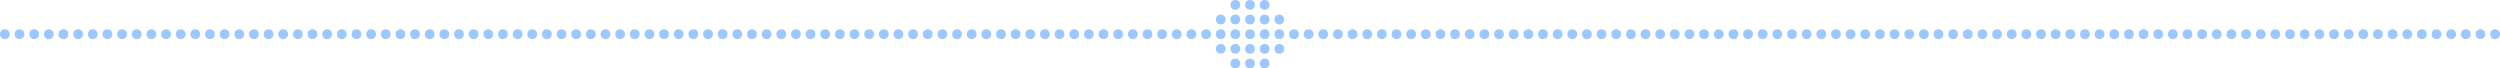 <svg width="1024" height="28" viewBox="0 0 1024 28" fill="none" xmlns="http://www.w3.org/2000/svg">
<g id="Dots">
<circle id="Ellipse 129" cx="236" cy="14" r="2" transform="rotate(-180 236 14)" fill="#9DC7FF"/>
<circle id="Ellipse 248" cx="596" cy="14" r="2" transform="rotate(-180 596 14)" fill="#9DC7FF"/>
<circle id="Ellipse 308" cx="956" cy="14" r="2" transform="rotate(-180 956 14)" fill="#9DC7FF"/>
<circle id="Ellipse 130" cx="332" cy="14" r="2" transform="rotate(-180 332 14)" fill="#9DC7FF"/>
<circle id="Ellipse 249" cx="692" cy="14" r="2" transform="rotate(-180 692 14)" fill="#9DC7FF"/>
<circle id="Ellipse 193" cx="20" cy="14" r="2" transform="rotate(-180 20 14)" fill="#9DC7FF"/>
<circle id="Ellipse 250" cx="380" cy="14" r="2" transform="rotate(-180 380 14)" fill="#9DC7FF"/>
<circle id="Ellipse 310" cx="740" cy="14" r="2" transform="rotate(-180 740 14)" fill="#9DC7FF"/>
<circle id="Ellipse 245" cx="2" cy="14" r="2" transform="rotate(-180 2 14)" fill="#9DC7FF"/>
<circle id="Ellipse 251" cx="362" cy="14" r="2" transform="rotate(-180 362 14)" fill="#9DC7FF"/>
<circle id="Ellipse 311" cx="722" cy="14" r="2" transform="rotate(-180 722 14)" fill="#9DC7FF"/>
<circle id="Ellipse 131" cx="140" cy="14" r="2" transform="rotate(-180 140 14)" fill="#9DC7FF"/>
<circle id="Ellipse 252" cx="500" cy="14" r="2" transform="rotate(-180 500 14)" fill="#9DC7FF"/>
<circle id="Ellipse 312" cx="860" cy="14" r="2" transform="rotate(-180 860 14)" fill="#9DC7FF"/>
<circle id="Ellipse 133" cx="188" cy="14" r="2" transform="rotate(-180 188 14)" fill="#9DC7FF"/>
<circle id="Ellipse 253" cx="548" cy="14" r="2" transform="rotate(-180 548 14)" fill="#9DC7FF"/>
<circle id="Ellipse 313" cx="908" cy="14" r="2" transform="rotate(-180 908 14)" fill="#9DC7FF"/>
<circle id="Ellipse 134" cx="284" cy="14" r="2" transform="rotate(-180 284 14)" fill="#9DC7FF"/>
<circle id="Ellipse 254" cx="644" cy="14" r="2" transform="rotate(-180 644 14)" fill="#9DC7FF"/>
<circle id="Ellipse 314" cx="1004" cy="14" r="2" transform="rotate(-180 1004 14)" fill="#9DC7FF"/>
<circle id="Ellipse 135" cx="92" cy="14" r="2" transform="rotate(-180 92 14)" fill="#9DC7FF"/>
<circle id="Ellipse 255" cx="452" cy="14" r="2" transform="rotate(-180 452 14)" fill="#9DC7FF"/>
<circle id="Ellipse 315" cx="812" cy="14" r="2" transform="rotate(-180 812 14)" fill="#9DC7FF"/>
<circle id="Ellipse 137" cx="212" cy="14" r="2" transform="rotate(-180 212 14)" fill="#9DC7FF"/>
<circle id="Ellipse 256" cx="572" cy="14" r="2" transform="rotate(-180 572 14)" fill="#9DC7FF"/>
<circle id="Ellipse 316" cx="932" cy="14" r="2" transform="rotate(-180 932 14)" fill="#9DC7FF"/>
<circle id="Ellipse 138" cx="308" cy="14" r="2" transform="rotate(-180 308 14)" fill="#9DC7FF"/>
<circle id="Ellipse 257" cx="668" cy="14" r="2" transform="rotate(-180 668 14)" fill="#9DC7FF"/>
<circle id="Ellipse 139" cx="116" cy="14" r="2" transform="rotate(-180 116 14)" fill="#9DC7FF"/>
<circle id="Ellipse 258" cx="476" cy="14" r="2" transform="rotate(-180 476 14)" fill="#9DC7FF"/>
<circle id="Ellipse 318" cx="836" cy="14" r="2" transform="rotate(-180 836 14)" fill="#9DC7FF"/>
<circle id="Ellipse 201" cx="44" cy="14" r="2" transform="rotate(-180 44 14)" fill="#9DC7FF"/>
<circle id="Ellipse 259" cx="404" cy="14" r="2" transform="rotate(-180 404 14)" fill="#9DC7FF"/>
<circle id="Ellipse 319" cx="764" cy="14" r="2" transform="rotate(-180 764 14)" fill="#9DC7FF"/>
<circle id="Ellipse 141" cx="164" cy="14" r="2" transform="rotate(-180 164 14)" fill="#9DC7FF"/>
<circle id="Ellipse 260" cx="524" cy="14" r="2" transform="rotate(-180 524 14)" fill="#9DC7FF"/>
<circle id="Ellipse 320" cx="884" cy="14" r="2" transform="rotate(-180 884 14)" fill="#9DC7FF"/>
<circle id="Ellipse 142" cx="260" cy="14" r="2" transform="rotate(-180 260 14)" fill="#9DC7FF"/>
<circle id="Ellipse 261" cx="620" cy="14" r="2" transform="rotate(-180 620 14)" fill="#9DC7FF"/>
<circle id="Ellipse 321" cx="980" cy="14" r="2" transform="rotate(-180 980 14)" fill="#9DC7FF"/>
<circle id="Ellipse 143" cx="68" cy="14" r="2" transform="rotate(-180 68 14)" fill="#9DC7FF"/>
<circle id="Ellipse 262" cx="428" cy="14" r="2" transform="rotate(-180 428 14)" fill="#9DC7FF"/>
<circle id="Ellipse 322" cx="788" cy="14" r="2" transform="rotate(-180 788 14)" fill="#9DC7FF"/>
<circle id="Ellipse 145" cx="224" cy="14" r="2" transform="rotate(-180 224 14)" fill="#9DC7FF"/>
<circle id="Ellipse 263" cx="584" cy="14" r="2" transform="rotate(-180 584 14)" fill="#9DC7FF"/>
<circle id="Ellipse 323" cx="944" cy="14" r="2" transform="rotate(-180 944 14)" fill="#9DC7FF"/>
<circle id="Ellipse 146" cx="320" cy="14" r="2" transform="rotate(-180 320 14)" fill="#9DC7FF"/>
<circle id="Ellipse 264" cx="680" cy="14" r="2" transform="rotate(-180 680 14)" fill="#9DC7FF"/>
<circle id="Ellipse 242" cx="350" cy="14" r="2" transform="rotate(-180 350 14)" fill="#9DC7FF"/>
<circle id="Ellipse 265" cx="710" cy="14" r="2" transform="rotate(-180 710 14)" fill="#9DC7FF"/>
<circle id="Ellipse 147" cx="128" cy="14" r="2" transform="rotate(-180 128 14)" fill="#9DC7FF"/>
<circle id="Ellipse 266" cx="488" cy="14" r="2" transform="rotate(-180 488 14)" fill="#9DC7FF"/>
<circle id="Ellipse 326" cx="848" cy="14" r="2" transform="rotate(-180 848 14)" fill="#9DC7FF"/>
<circle id="Ellipse 149" cx="176" cy="14" r="2" transform="rotate(-180 176 14)" fill="#9DC7FF"/>
<circle id="Ellipse 267" cx="536" cy="14" r="2" transform="rotate(-180 536 14)" fill="#9DC7FF"/>
<circle id="Ellipse 327" cx="896" cy="14" r="2" transform="rotate(-180 896 14)" fill="#9DC7FF"/>
<circle id="Ellipse 150" cx="272" cy="14" r="2" transform="rotate(-180 272 14)" fill="#9DC7FF"/>
<circle id="Ellipse 268" cx="632" cy="14" r="2" transform="rotate(-180 632 14)" fill="#9DC7FF"/>
<circle id="Ellipse 328" cx="992" cy="14" r="2" transform="rotate(-180 992 14)" fill="#9DC7FF"/>
<circle id="Ellipse 151" cx="80" cy="14" r="2" transform="rotate(-180 80 14)" fill="#9DC7FF"/>
<circle id="Ellipse 269" cx="440" cy="14" r="2" transform="rotate(-180 440 14)" fill="#9DC7FF"/>
<circle id="Ellipse 329" cx="800" cy="14" r="2" transform="rotate(-180 800 14)" fill="#9DC7FF"/>
<circle id="Ellipse 153" cx="200" cy="14" r="2" transform="rotate(-180 200 14)" fill="#9DC7FF"/>
<circle id="Ellipse 270" cx="560" cy="14" r="2" transform="rotate(-180 560 14)" fill="#9DC7FF"/>
<circle id="Ellipse 330" cx="920" cy="14" r="2" transform="rotate(-180 920 14)" fill="#9DC7FF"/>
<circle id="Ellipse 154" cx="296" cy="14" r="2" transform="rotate(-180 296 14)" fill="#9DC7FF"/>
<circle id="Ellipse 271" cx="656" cy="14" r="2" transform="rotate(-180 656 14)" fill="#9DC7FF"/>
<circle id="Ellipse 331" cx="1016" cy="14" r="2" transform="rotate(-180 1016 14)" fill="#9DC7FF"/>
<circle id="Ellipse 155" cx="104" cy="14" r="2" transform="rotate(-180 104 14)" fill="#9DC7FF"/>
<circle id="Ellipse 272" cx="464" cy="14" r="2" transform="rotate(-180 464 14)" fill="#9DC7FF"/>
<circle id="Ellipse 332" cx="824" cy="14" r="2" transform="rotate(-180 824 14)" fill="#9DC7FF"/>
<circle id="Ellipse 214" cx="32" cy="14" r="2" transform="rotate(-180 32 14)" fill="#9DC7FF"/>
<circle id="Ellipse 273" cx="392" cy="14" r="2" transform="rotate(-180 392 14)" fill="#9DC7FF"/>
<circle id="Ellipse 333" cx="752" cy="14" r="2" transform="rotate(-180 752 14)" fill="#9DC7FF"/>
<circle id="Ellipse 246" cx="14" cy="14" r="2" transform="rotate(-180 14 14)" fill="#9DC7FF"/>
<circle id="Ellipse 274" cx="374" cy="14" r="2" transform="rotate(-180 374 14)" fill="#9DC7FF"/>
<circle id="Ellipse 334" cx="734" cy="14" r="2" transform="rotate(-180 734 14)" fill="#9DC7FF"/>
<circle id="Ellipse 157" cx="152" cy="14" r="2" transform="rotate(-180 152 14)" fill="#9DC7FF"/>
<circle id="Ellipse 275" cx="512" cy="14" r="2" transform="rotate(-180 512 14)" fill="#9DC7FF"/>
<circle id="Ellipse 335" cx="872" cy="14" r="2" transform="rotate(-180 872 14)" fill="#9DC7FF"/>
<circle id="Ellipse 158" cx="248" cy="14" r="2" transform="rotate(-180 248 14)" fill="#9DC7FF"/>
<circle id="Ellipse 276" cx="608" cy="14" r="2" transform="rotate(-180 608 14)" fill="#9DC7FF"/>
<circle id="Ellipse 336" cx="968" cy="14" r="2" transform="rotate(-180 968 14)" fill="#9DC7FF"/>
<circle id="Ellipse 159" cx="56" cy="14" r="2" transform="rotate(-180 56 14)" fill="#9DC7FF"/>
<circle id="Ellipse 277" cx="416" cy="14" r="2" transform="rotate(-180 416 14)" fill="#9DC7FF"/>
<circle id="Ellipse 337" cx="776" cy="14" r="2" transform="rotate(-180 776 14)" fill="#9DC7FF"/>
<circle id="Ellipse 161" cx="230" cy="14" r="2" transform="rotate(-180 230 14)" fill="#9DC7FF"/>
<circle id="Ellipse 278" cx="590" cy="14" r="2" transform="rotate(-180 590 14)" fill="#9DC7FF"/>
<circle id="Ellipse 338" cx="950" cy="14" r="2" transform="rotate(-180 950 14)" fill="#9DC7FF"/>
<circle id="Ellipse 162" cx="326" cy="14" r="2" transform="rotate(-180 326 14)" fill="#9DC7FF"/>
<circle id="Ellipse 279" cx="686" cy="14" r="2" transform="rotate(-180 686 14)" fill="#9DC7FF"/>
<circle id="Ellipse 243" cx="356" cy="14" r="2" transform="rotate(-180 356 14)" fill="#9DC7FF"/>
<circle id="Ellipse 280" cx="716" cy="14" r="2" transform="rotate(-180 716 14)" fill="#9DC7FF"/>
<circle id="Ellipse 163" cx="134" cy="14" r="2" transform="rotate(-180 134 14)" fill="#9DC7FF"/>
<circle id="Ellipse 281" cx="494" cy="14" r="2" transform="rotate(-180 494 14)" fill="#9DC7FF"/>
<circle id="Ellipse 341" cx="854" cy="14" r="2" transform="rotate(-180 854 14)" fill="#9DC7FF"/>
<circle id="Ellipse 165" cx="182" cy="14" r="2" transform="rotate(-180 182 14)" fill="#9DC7FF"/>
<circle id="Ellipse 282" cx="542" cy="14" r="2" transform="rotate(-180 542 14)" fill="#9DC7FF"/>
<circle id="Ellipse 342" cx="902" cy="14" r="2" transform="rotate(-180 902 14)" fill="#9DC7FF"/>
<circle id="Ellipse 166" cx="278" cy="14" r="2" transform="rotate(-180 278 14)" fill="#9DC7FF"/>
<circle id="Ellipse 283" cx="638" cy="14" r="2" transform="rotate(-180 638 14)" fill="#9DC7FF"/>
<circle id="Ellipse 343" cx="998" cy="14" r="2" transform="rotate(-180 998 14)" fill="#9DC7FF"/>
<circle id="Ellipse 167" cx="86" cy="14" r="2" transform="rotate(-180 86 14)" fill="#9DC7FF"/>
<circle id="Ellipse 284" cx="446" cy="14" r="2" transform="rotate(-180 446 14)" fill="#9DC7FF"/>
<circle id="Ellipse 344" cx="806" cy="14" r="2" transform="rotate(-180 806 14)" fill="#9DC7FF"/>
<circle id="Ellipse 169" cx="206" cy="14" r="2" transform="rotate(-180 206 14)" fill="#9DC7FF"/>
<circle id="Ellipse 285" cx="566" cy="14" r="2" transform="rotate(-180 566 14)" fill="#9DC7FF"/>
<circle id="Ellipse 345" cx="926" cy="14" r="2" transform="rotate(-180 926 14)" fill="#9DC7FF"/>
<circle id="Ellipse 170" cx="302" cy="14" r="2" transform="rotate(-180 302 14)" fill="#9DC7FF"/>
<circle id="Ellipse 286" cx="662" cy="14" r="2" transform="rotate(-180 662 14)" fill="#9DC7FF"/>
<circle id="Ellipse 346" cx="1022" cy="14" r="2" transform="rotate(-180 1022 14)" fill="#9DC7FF"/>
<circle id="Ellipse 171" cx="110" cy="14" r="2" transform="rotate(-180 110 14)" fill="#9DC7FF"/>
<circle id="Ellipse 287" cx="470" cy="14" r="2" transform="rotate(-180 470 14)" fill="#9DC7FF"/>
<circle id="Ellipse 347" cx="830" cy="14" r="2" transform="rotate(-180 830 14)" fill="#9DC7FF"/>
<circle id="Ellipse 227" cx="38" cy="14" r="2" transform="rotate(-180 38 14)" fill="#9DC7FF"/>
<circle id="Ellipse 288" cx="398" cy="14" r="2" transform="rotate(-180 398 14)" fill="#9DC7FF"/>
<circle id="Ellipse 348" cx="758" cy="14" r="2" transform="rotate(-180 758 14)" fill="#9DC7FF"/>
<circle id="Ellipse 173" cx="158" cy="14" r="2" transform="rotate(-180 158 14)" fill="#9DC7FF"/>
<circle id="Ellipse 289" cx="518" cy="14" r="2" transform="rotate(-180 518 14)" fill="#9DC7FF"/>
<circle id="Ellipse 349" cx="878" cy="14" r="2" transform="rotate(-180 878 14)" fill="#9DC7FF"/>
<circle id="Ellipse 174" cx="254" cy="14" r="2" transform="rotate(-180 254 14)" fill="#9DC7FF"/>
<circle id="Ellipse 290" cx="614" cy="14" r="2" transform="rotate(-180 614 14)" fill="#9DC7FF"/>
<circle id="Ellipse 350" cx="974" cy="14" r="2" transform="rotate(-180 974 14)" fill="#9DC7FF"/>
<circle id="Ellipse 175" cx="62" cy="14" r="2" transform="rotate(-180 62 14)" fill="#9DC7FF"/>
<circle id="Ellipse 291" cx="422" cy="14" r="2" transform="rotate(-180 422 14)" fill="#9DC7FF"/>
<circle id="Ellipse 351" cx="782" cy="14" r="2" transform="rotate(-180 782 14)" fill="#9DC7FF"/>
<circle id="Ellipse 177" cx="218" cy="14" r="2" transform="rotate(-180 218 14)" fill="#9DC7FF"/>
<circle id="Ellipse 292" cx="578" cy="14" r="2" transform="rotate(-180 578 14)" fill="#9DC7FF"/>
<circle id="Ellipse 352" cx="938" cy="14" r="2" transform="rotate(-180 938 14)" fill="#9DC7FF"/>
<circle id="Ellipse 178" cx="314" cy="14" r="2" transform="rotate(-180 314 14)" fill="#9DC7FF"/>
<circle id="Ellipse 293" cx="674" cy="14" r="2" transform="rotate(-180 674 14)" fill="#9DC7FF"/>
<circle id="Ellipse 244" cx="344" cy="14" r="2" transform="rotate(-180 344 14)" fill="#9DC7FF"/>
<circle id="Ellipse 294" cx="704" cy="14" r="2" transform="rotate(-180 704 14)" fill="#9DC7FF"/>
<circle id="Ellipse 179" cx="122" cy="14" r="2" transform="rotate(-180 122 14)" fill="#9DC7FF"/>
<circle id="Ellipse 295" cx="482" cy="14" r="2" transform="rotate(-180 482 14)" fill="#9DC7FF"/>
<circle id="Ellipse 355" cx="842" cy="14" r="2" transform="rotate(-180 842 14)" fill="#9DC7FF"/>
<circle id="Ellipse 181" cx="170" cy="14" r="2" transform="rotate(-180 170 14)" fill="#9DC7FF"/>
<circle id="Ellipse 296" cx="530" cy="14" r="2" transform="rotate(-180 530 14)" fill="#9DC7FF"/>
<circle id="Ellipse 356" cx="890" cy="14" r="2" transform="rotate(-180 890 14)" fill="#9DC7FF"/>
<circle id="Ellipse 182" cx="266" cy="14" r="2" transform="rotate(-180 266 14)" fill="#9DC7FF"/>
<circle id="Ellipse 297" cx="626" cy="14" r="2" transform="rotate(-180 626 14)" fill="#9DC7FF"/>
<circle id="Ellipse 357" cx="986" cy="14" r="2" transform="rotate(-180 986 14)" fill="#9DC7FF"/>
<circle id="Ellipse 183" cx="74" cy="14" r="2" transform="rotate(-180 74 14)" fill="#9DC7FF"/>
<circle id="Ellipse 298" cx="434" cy="14" r="2" transform="rotate(-180 434 14)" fill="#9DC7FF"/>
<circle id="Ellipse 358" cx="794" cy="14" r="2" transform="rotate(-180 794 14)" fill="#9DC7FF"/>
<circle id="Ellipse 185" cx="194" cy="14" r="2" transform="rotate(-180 194 14)" fill="#9DC7FF"/>
<circle id="Ellipse 299" cx="554" cy="14" r="2" transform="rotate(-180 554 14)" fill="#9DC7FF"/>
<circle id="Ellipse 359" cx="914" cy="14" r="2" transform="rotate(-180 914 14)" fill="#9DC7FF"/>
<circle id="Ellipse 186" cx="290" cy="14" r="2" transform="rotate(-180 290 14)" fill="#9DC7FF"/>
<circle id="Ellipse 300" cx="650" cy="14" r="2" transform="rotate(-180 650 14)" fill="#9DC7FF"/>
<circle id="Ellipse 360" cx="1010" cy="14" r="2" transform="rotate(-180 1010 14)" fill="#9DC7FF"/>
<circle id="Ellipse 187" cx="98" cy="14" r="2" transform="rotate(-180 98 14)" fill="#9DC7FF"/>
<circle id="Ellipse 301" cx="458" cy="14" r="2" transform="rotate(-180 458 14)" fill="#9DC7FF"/>
<circle id="Ellipse 361" cx="818" cy="14" r="2" transform="rotate(-180 818 14)" fill="#9DC7FF"/>
<circle id="Ellipse 188" cx="338" cy="14" r="2" transform="rotate(-180 338 14)" fill="#9DC7FF"/>
<circle id="Ellipse 302" cx="698" cy="14" r="2" transform="rotate(-180 698 14)" fill="#9DC7FF"/>
<circle id="Ellipse 240" cx="26" cy="14" r="2" transform="rotate(-180 26 14)" fill="#9DC7FF"/>
<circle id="Ellipse 303" cx="386" cy="14" r="2" transform="rotate(-180 386 14)" fill="#9DC7FF"/>
<circle id="Ellipse 363" cx="746" cy="14" r="2" transform="rotate(-180 746 14)" fill="#9DC7FF"/>
<circle id="Ellipse 247" cx="8" cy="14" r="2" transform="rotate(-180 8 14)" fill="#9DC7FF"/>
<circle id="Ellipse 304" cx="368" cy="14" r="2" transform="rotate(-180 368 14)" fill="#9DC7FF"/>
<circle id="Ellipse 364" cx="728" cy="14" r="2" transform="rotate(-180 728 14)" fill="#9DC7FF"/>
<circle id="Ellipse 189" cx="146" cy="14" r="2" transform="rotate(-180 146 14)" fill="#9DC7FF"/>
<circle id="Ellipse 305" cx="506" cy="14" r="2" transform="rotate(-180 506 14)" fill="#9DC7FF"/>
<circle id="Ellipse 365" cx="866" cy="14" r="2" transform="rotate(-180 866 14)" fill="#9DC7FF"/>
<circle id="Ellipse 190" cx="242" cy="14" r="2" transform="rotate(-180 242 14)" fill="#9DC7FF"/>
<circle id="Ellipse 306" cx="602" cy="14" r="2" transform="rotate(-180 602 14)" fill="#9DC7FF"/>
<circle id="Ellipse 366" cx="962" cy="14" r="2" transform="rotate(-180 962 14)" fill="#9DC7FF"/>
<circle id="Ellipse 191" cx="50" cy="14" r="2" transform="rotate(-180 50 14)" fill="#9DC7FF"/>
<circle id="Ellipse 307" cx="410" cy="14" r="2" transform="rotate(-180 410 14)" fill="#9DC7FF"/>
<circle id="Ellipse 367" cx="770" cy="14" r="2" transform="rotate(-180 770 14)" fill="#9DC7FF"/>
<g id="Group 781">
<circle id="Ellipse 253_2" cx="512" cy="8" r="2" fill="#9DC7FF"/>
<circle id="Ellipse 267_2" cx="512" cy="2" r="2" fill="#9DC7FF"/>
<circle id="Ellipse 260_2" cx="506" cy="8" r="2" fill="#9DC7FF"/>
<circle id="Ellipse 268_2" cx="506" cy="2" r="2" fill="#9DC7FF"/>
<circle id="Ellipse 262_2" cx="518" cy="8" r="2" fill="#9DC7FF"/>
<circle id="Ellipse 269_2" cx="518" cy="2" r="2" fill="#9DC7FF"/>
<circle id="Ellipse 264_2" cx="524" cy="8" r="2" fill="#9DC7FF"/>
<circle id="Ellipse 266_2" cx="500" cy="8" r="2" fill="#9DC7FF"/>
<circle id="Ellipse 253_3" cx="2" cy="2" r="2" transform="matrix(1 0 0 -1 510 22)" fill="#9DC7FF"/>
<circle id="Ellipse 267_3" cx="2" cy="2" r="2" transform="matrix(1 0 0 -1 510 28)" fill="#9DC7FF"/>
<circle id="Ellipse 260_3" cx="2" cy="2" r="2" transform="matrix(1 0 0 -1 504 22)" fill="#9DC7FF"/>
<circle id="Ellipse 268_3" cx="2" cy="2" r="2" transform="matrix(1 0 0 -1 504 28)" fill="#9DC7FF"/>
<circle id="Ellipse 262_3" cx="2" cy="2" r="2" transform="matrix(1 0 0 -1 516 22)" fill="#9DC7FF"/>
<circle id="Ellipse 269_3" cx="2" cy="2" r="2" transform="matrix(1 0 0 -1 516 28)" fill="#9DC7FF"/>
<circle id="Ellipse 264_3" cx="2" cy="2" r="2" transform="matrix(1 0 0 -1 522 22)" fill="#9DC7FF"/>
<circle id="Ellipse 266_3" cx="2" cy="2" r="2" transform="matrix(1 0 0 -1 498 22)" fill="#9DC7FF"/>
</g>
</g>
</svg>
